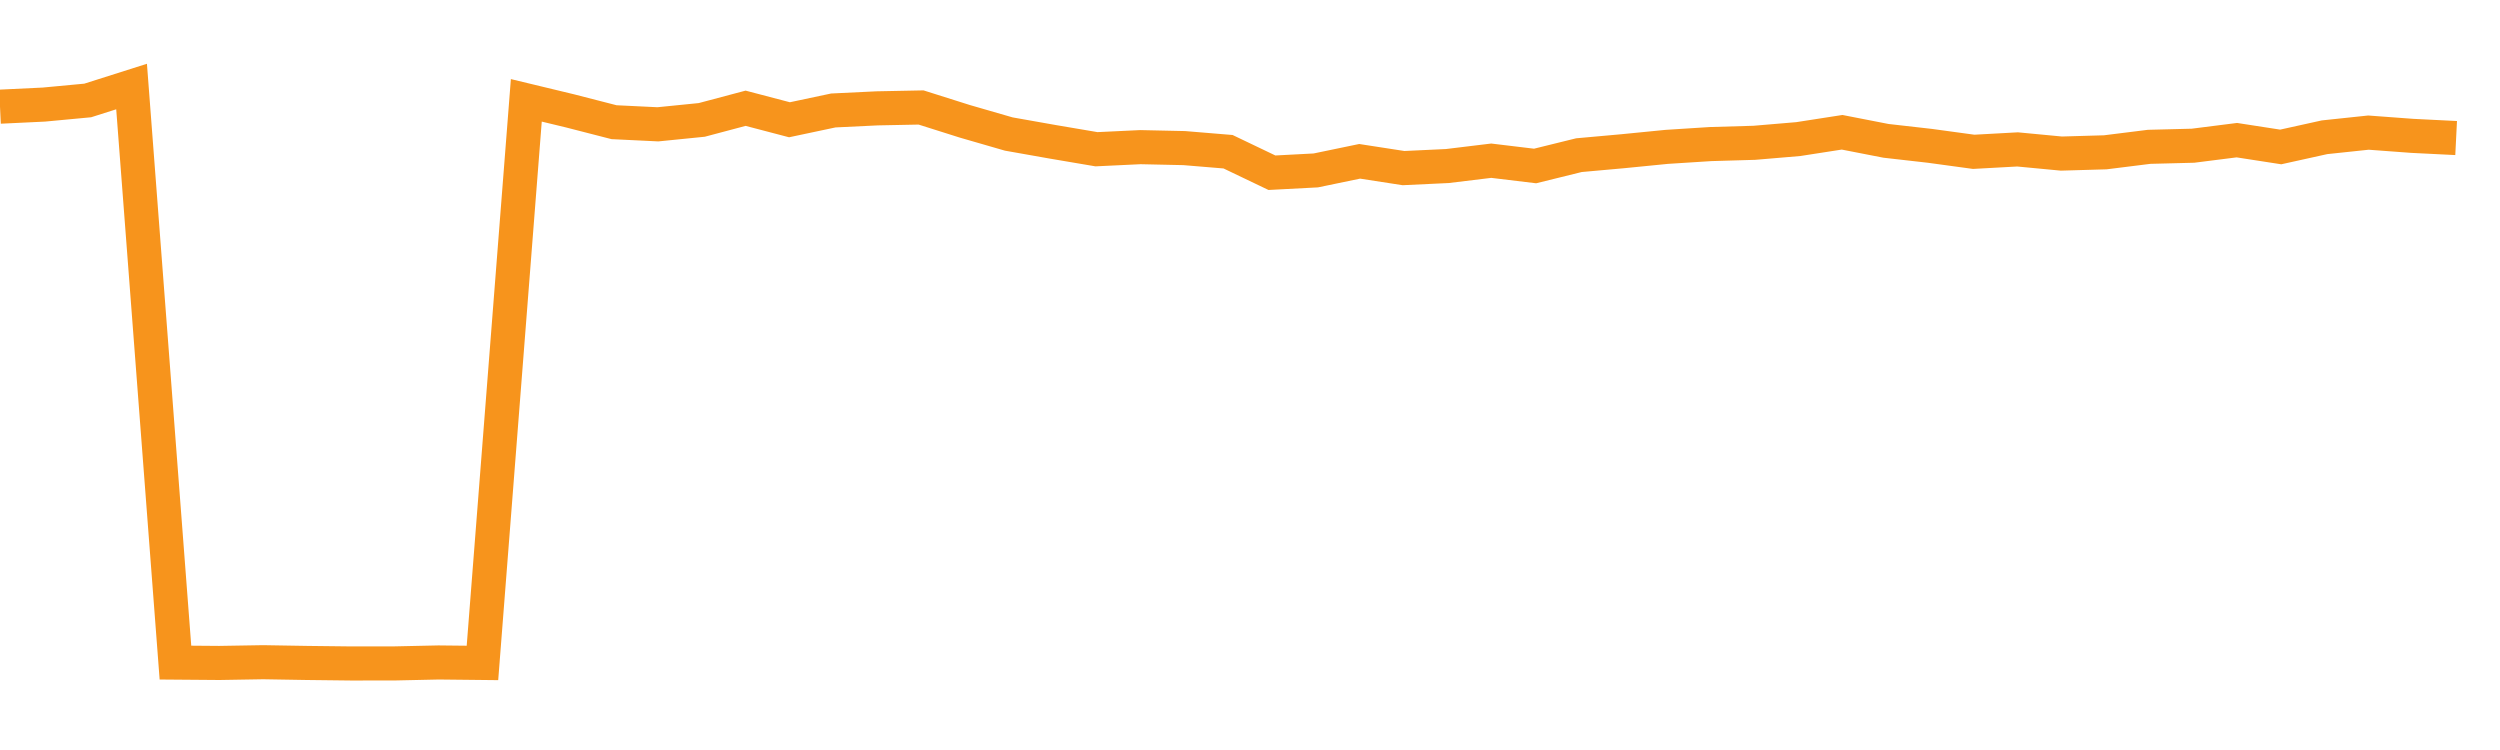 <?xml version="1.0" encoding="utf-8"?><svg width="220" height="66" xmlns="http://www.w3.org/2000/svg" xmlns:xlink="http://www.w3.org/1999/xlink"><defs><linearGradient id="myGradient" gradientTransform="rotate(90)"><stop offset="0%" stop-color="rgba(255, 255, 255, 0)" /><stop offset="100%" stop-color="rgba(255, 255, 255, 0)" /></linearGradient></defs><polyline fill="none" stroke-width="3" stroke="#F7941C" points="0,9.387 3.86,9.203 7.719,8.841 11.579,7.615 15.439,58.309 19.298,58.34 23.158,58.275 27.018,58.34 30.877,58.385 34.737,58.381 38.596,58.297 42.456,58.338 46.316,8.83 50.175,9.76 54.035,10.753 57.895,10.94 61.754,10.552 65.614,9.526 69.474,10.539 73.333,9.721 77.193,9.535 81.053,9.458 84.912,10.678 88.772,11.794 92.632,12.478 96.491,13.133 100.351,12.949 104.211,13.033 108.07,13.352 111.93,15.2 115.789,14.997 119.649,14.196 123.509,14.793 127.368,14.611 131.228,14.142 135.088,14.607 138.947,13.654 142.807,13.307 146.667,12.925 150.526,12.679 154.386,12.566 158.246,12.24 162.105,11.64 165.965,12.394 169.825,12.833 173.684,13.36 177.544,13.148 181.404,13.515 185.263,13.403 189.123,12.921 192.982,12.823 196.842,12.334 200.702,12.932 204.561,12.079 208.421,11.67 212.281,11.956 216.14,12.148" /><polyline fill="url('#myGradient')" stroke-width="3" points="0,9.387 3.86,9.203 7.719,8.841 11.579,7.615 15.439,58.309 19.298,58.34 23.158,58.275 27.018,58.34 30.877,58.385 34.737,58.381 38.596,58.297 42.456,58.338 46.316,8.83 50.175,9.76 54.035,10.753 57.895,10.94 61.754,10.552 65.614,9.526 69.474,10.539 73.333,9.721 77.193,9.535 81.053,9.458 84.912,10.678 88.772,11.794 92.632,12.478 96.491,13.133 100.351,12.949 104.211,13.033 108.07,13.352 111.93,15.2 115.789,14.997 119.649,14.196 123.509,14.793 127.368,14.611 131.228,14.142 135.088,14.607 138.947,13.654 142.807,13.307 146.667,12.925 150.526,12.679 154.386,12.566 158.246,12.24 162.105,11.64 165.965,12.394 169.825,12.833 173.684,13.36 177.544,13.148 181.404,13.515 185.263,13.403 189.123,12.921 192.982,12.823 196.842,12.334 200.702,12.932 204.561,12.079 208.421,11.67 212.281,11.956 216.14,12.148 220,66 0,66 0,0" /></svg>